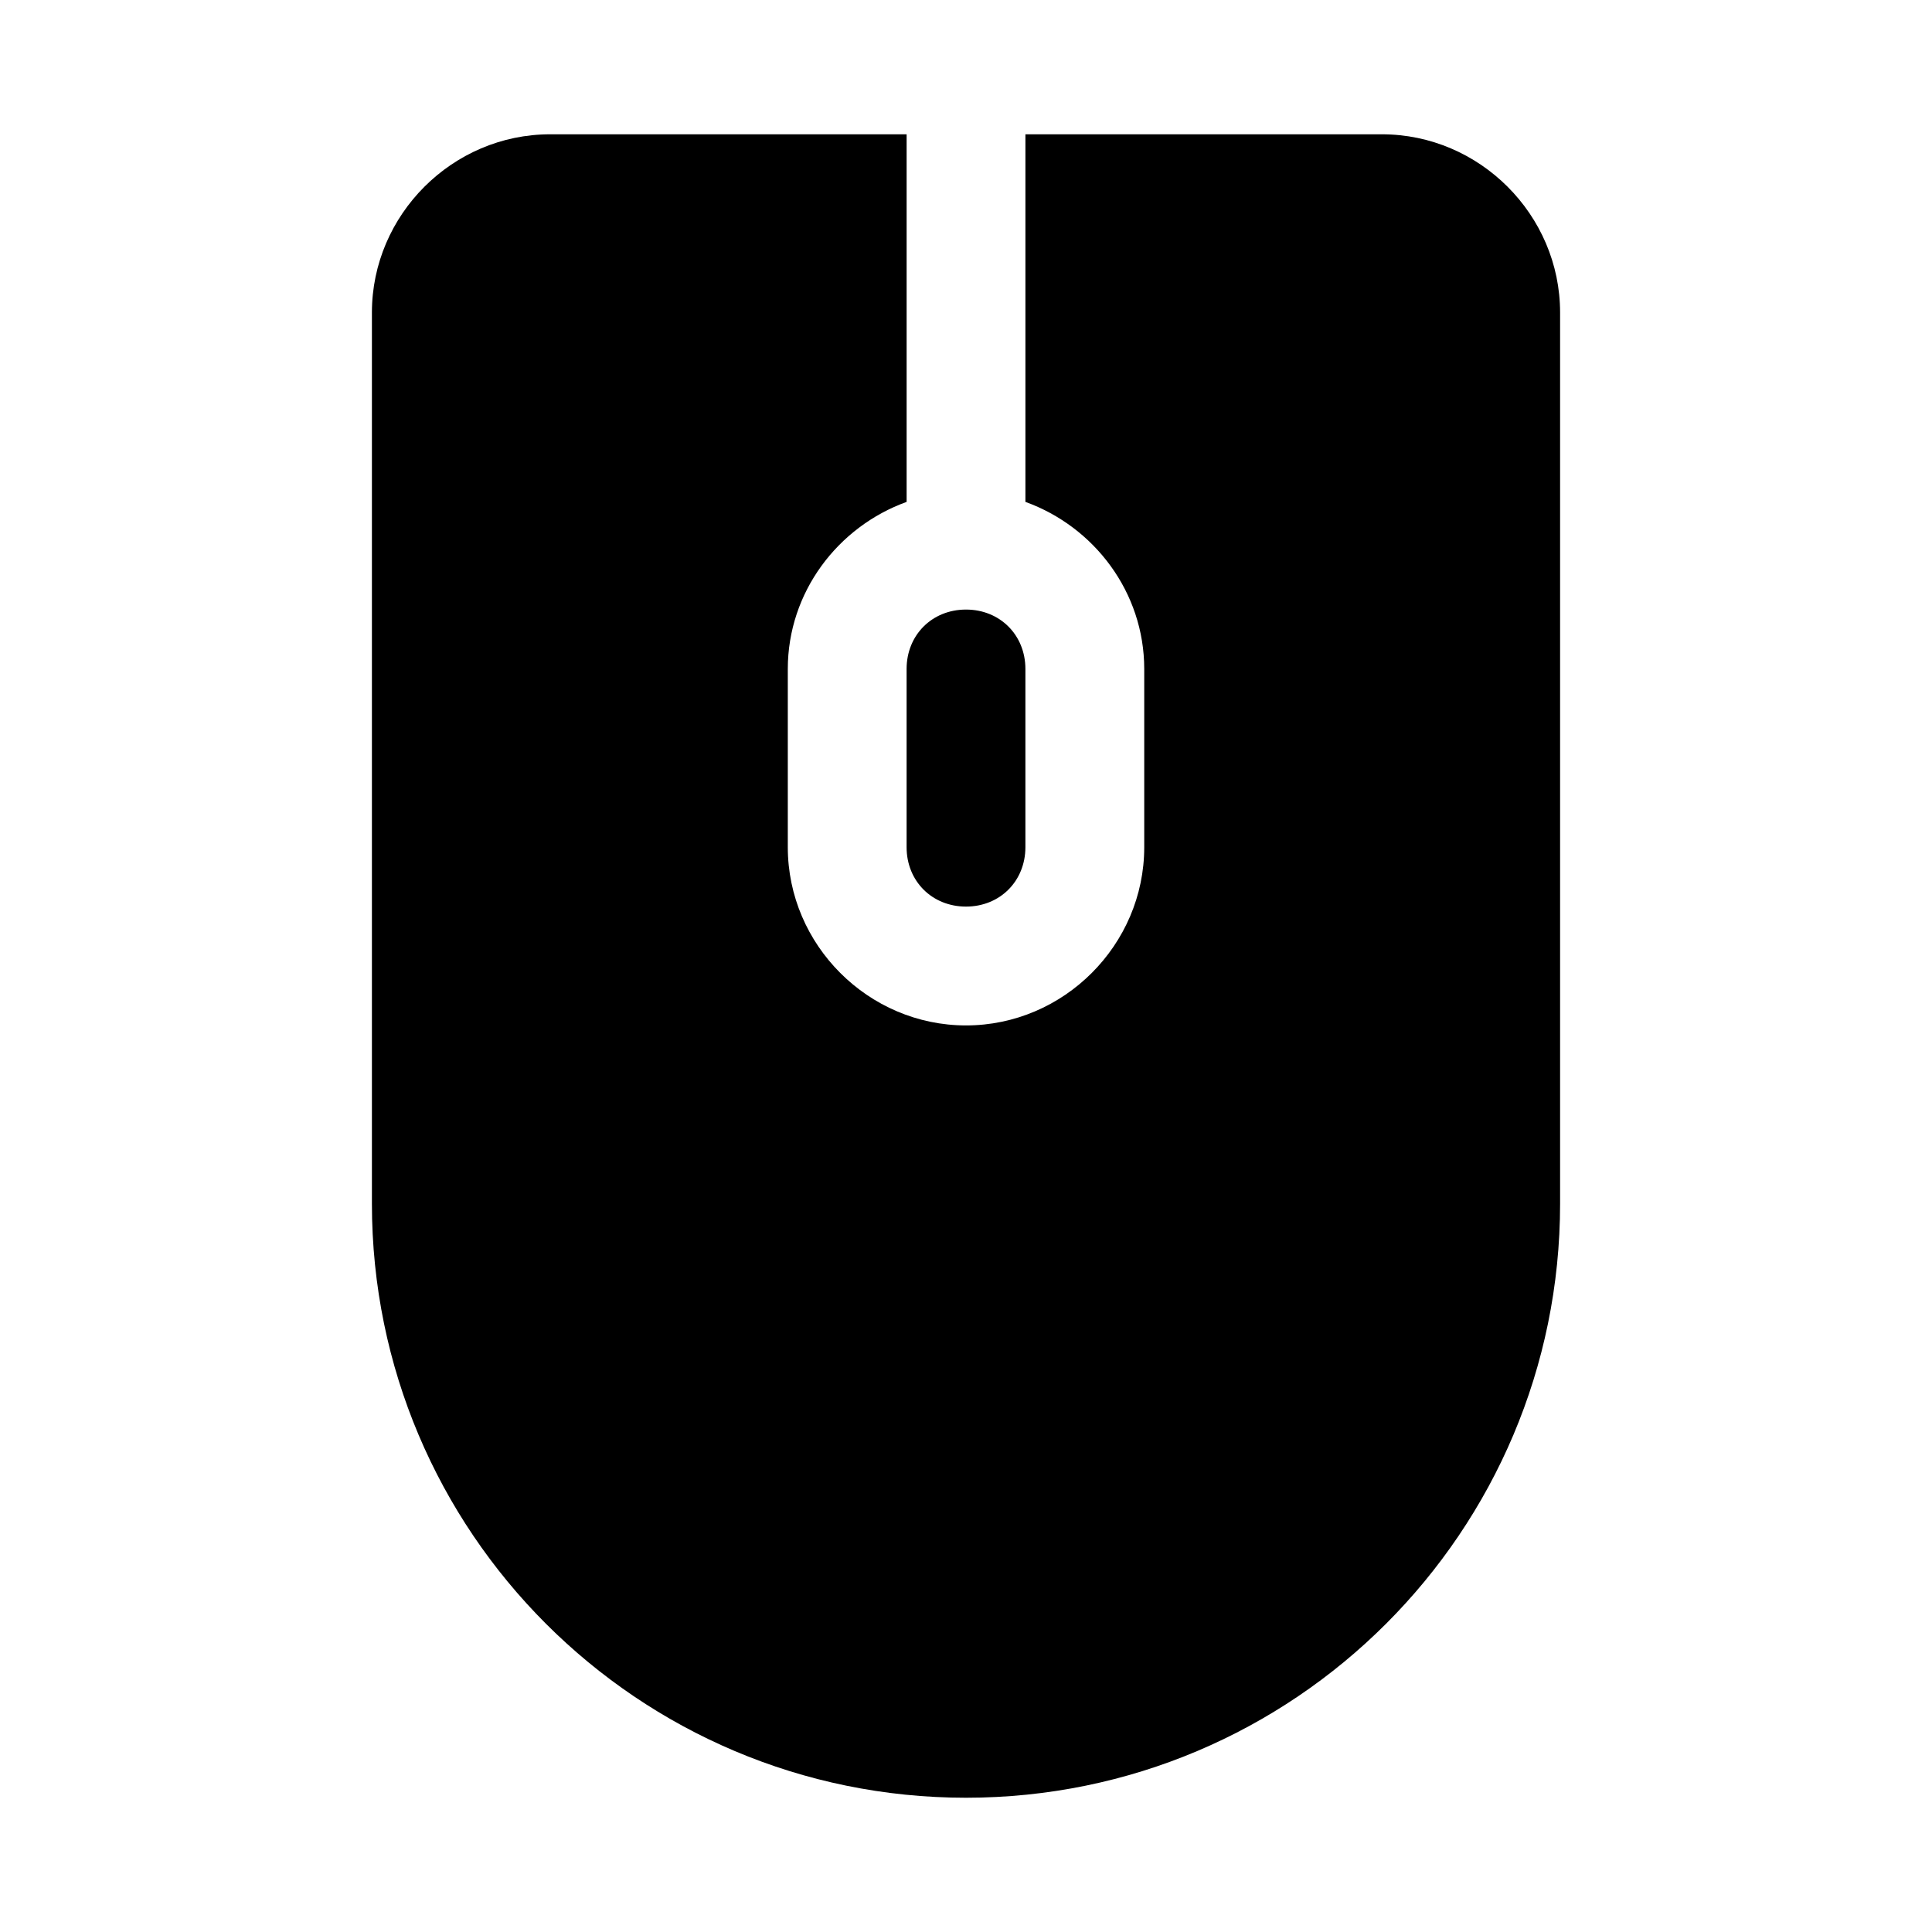 <?xml version="1.0" encoding="UTF-8"?>
<!-- Uploaded to: SVG Repo, www.svgrepo.com, Generator: SVG Repo Mixer Tools -->
<svg fill="#000000" width="800px" height="800px" version="1.1" viewBox="144 144 512 512" xmlns="http://www.w3.org/2000/svg">
 <path d="m289.79 179.59c-25.895 0-47.23 21.34-47.23 47.23v236.16c0 86.949 70.492 157.44 157.44 157.44s157.44-70.492 157.44-157.44v-236.16c0-25.895-21.34-47.23-47.23-47.23h-94.465v97.418c18.219 6.57 31.488 23.926 31.488 44.281v47.23c0 25.895-21.336 47.23-47.23 47.23-25.895 0-47.23-21.34-47.23-47.23v-47.23c0-20.355 13.27-37.707 31.488-44.281v-97.418zm110.21 125.95c-8.996 0-15.742 6.75-15.742 15.742v47.23c0 8.996 6.75 15.742 15.742 15.742 8.996 0 15.742-6.75 15.742-15.742v-47.23c0-8.996-6.75-15.742-15.742-15.742z"/>
</svg>